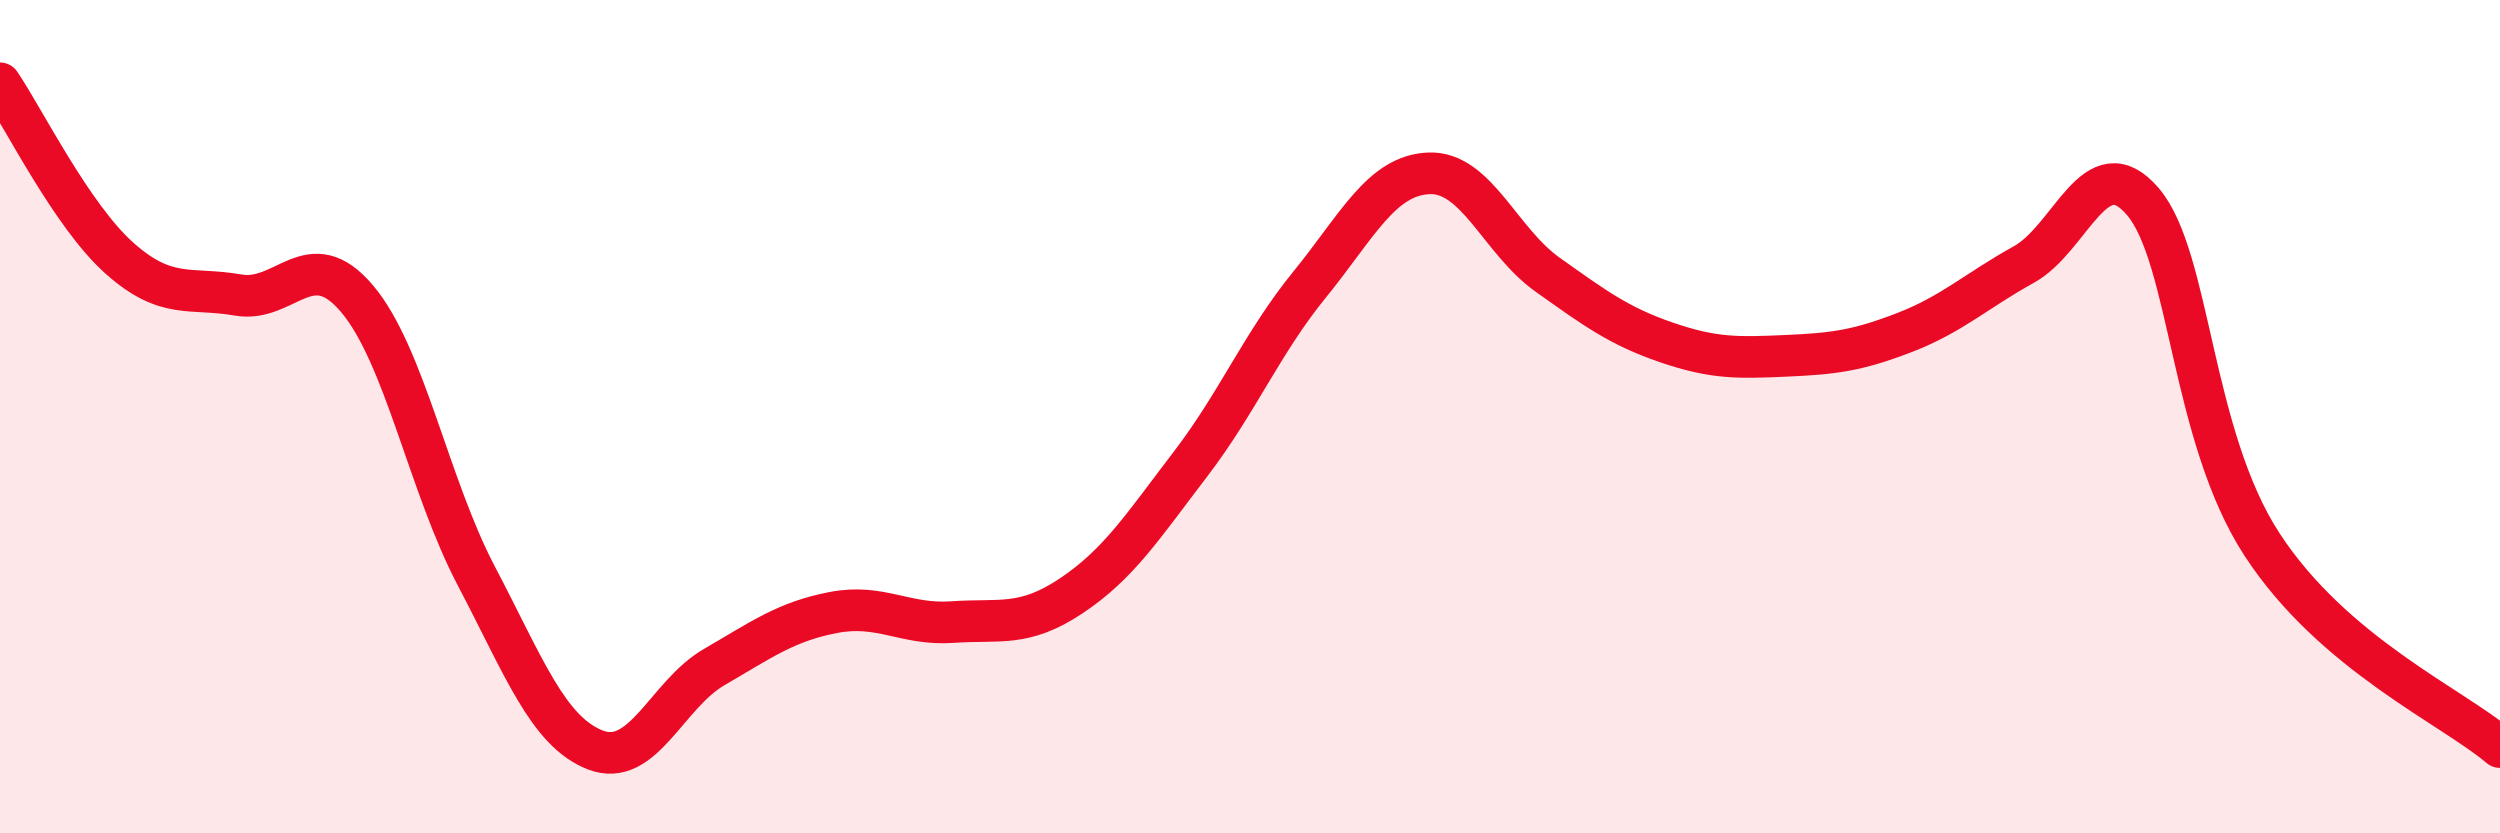
    <svg width="60" height="20" viewBox="0 0 60 20" xmlns="http://www.w3.org/2000/svg">
      <path
        d="M 0,2 C 0.57,2.84 1.72,5.17 2.86,6.19 C 4,7.21 4.57,6.88 5.71,7.08 C 6.85,7.28 7.43,5.82 8.57,7.17 C 9.71,8.52 10.29,11.65 11.43,13.82 C 12.57,15.99 13.15,17.56 14.29,18 C 15.43,18.44 16,16.67 17.14,16.01 C 18.28,15.35 18.86,14.92 20,14.7 C 21.14,14.48 21.72,15.01 22.86,14.93 C 24,14.85 24.57,15.06 25.71,14.3 C 26.85,13.54 27.43,12.63 28.57,11.14 C 29.71,9.65 30.29,8.23 31.43,6.83 C 32.57,5.43 33.15,4.21 34.29,4.16 C 35.43,4.11 36,5.78 37.14,6.59 C 38.28,7.4 38.86,7.83 40,8.22 C 41.14,8.61 41.72,8.59 42.86,8.54 C 44,8.49 44.57,8.42 45.71,7.98 C 46.85,7.54 47.43,6.98 48.57,6.35 C 49.71,5.72 50.29,3.5 51.43,4.84 C 52.57,6.18 52.58,10.45 54.29,13.07 C 56,15.69 58.86,16.96 60,17.93L60 20L0 20Z"
        fill="#EB0A25"
        opacity="0.1"
        stroke-linecap="round"
        stroke-linejoin="round"
      />
      <path
        d="M 0,2 C 0.57,2.84 1.72,5.17 2.86,6.19 C 4,7.21 4.57,6.88 5.71,7.08 C 6.85,7.28 7.43,5.82 8.57,7.17 C 9.71,8.52 10.29,11.65 11.43,13.82 C 12.57,15.99 13.15,17.56 14.29,18 C 15.43,18.44 16,16.67 17.14,16.01 C 18.28,15.35 18.86,14.92 20,14.7 C 21.14,14.48 21.72,15.01 22.86,14.93 C 24,14.85 24.57,15.06 25.71,14.3 C 26.85,13.54 27.43,12.63 28.57,11.14 C 29.71,9.65 30.29,8.23 31.43,6.83 C 32.57,5.43 33.15,4.21 34.29,4.16 C 35.43,4.11 36,5.78 37.14,6.59 C 38.28,7.4 38.86,7.83 40,8.22 C 41.14,8.61 41.72,8.59 42.86,8.54 C 44,8.49 44.57,8.42 45.71,7.98 C 46.85,7.54 47.43,6.98 48.57,6.35 C 49.71,5.72 50.29,3.5 51.43,4.84 C 52.57,6.18 52.58,10.45 54.29,13.07 C 56,15.69 58.86,16.96 60,17.93"
        stroke="#EB0A25"
        stroke-width="1"
        fill="none"
        stroke-linecap="round"
        stroke-linejoin="round"
      />
    </svg>
  